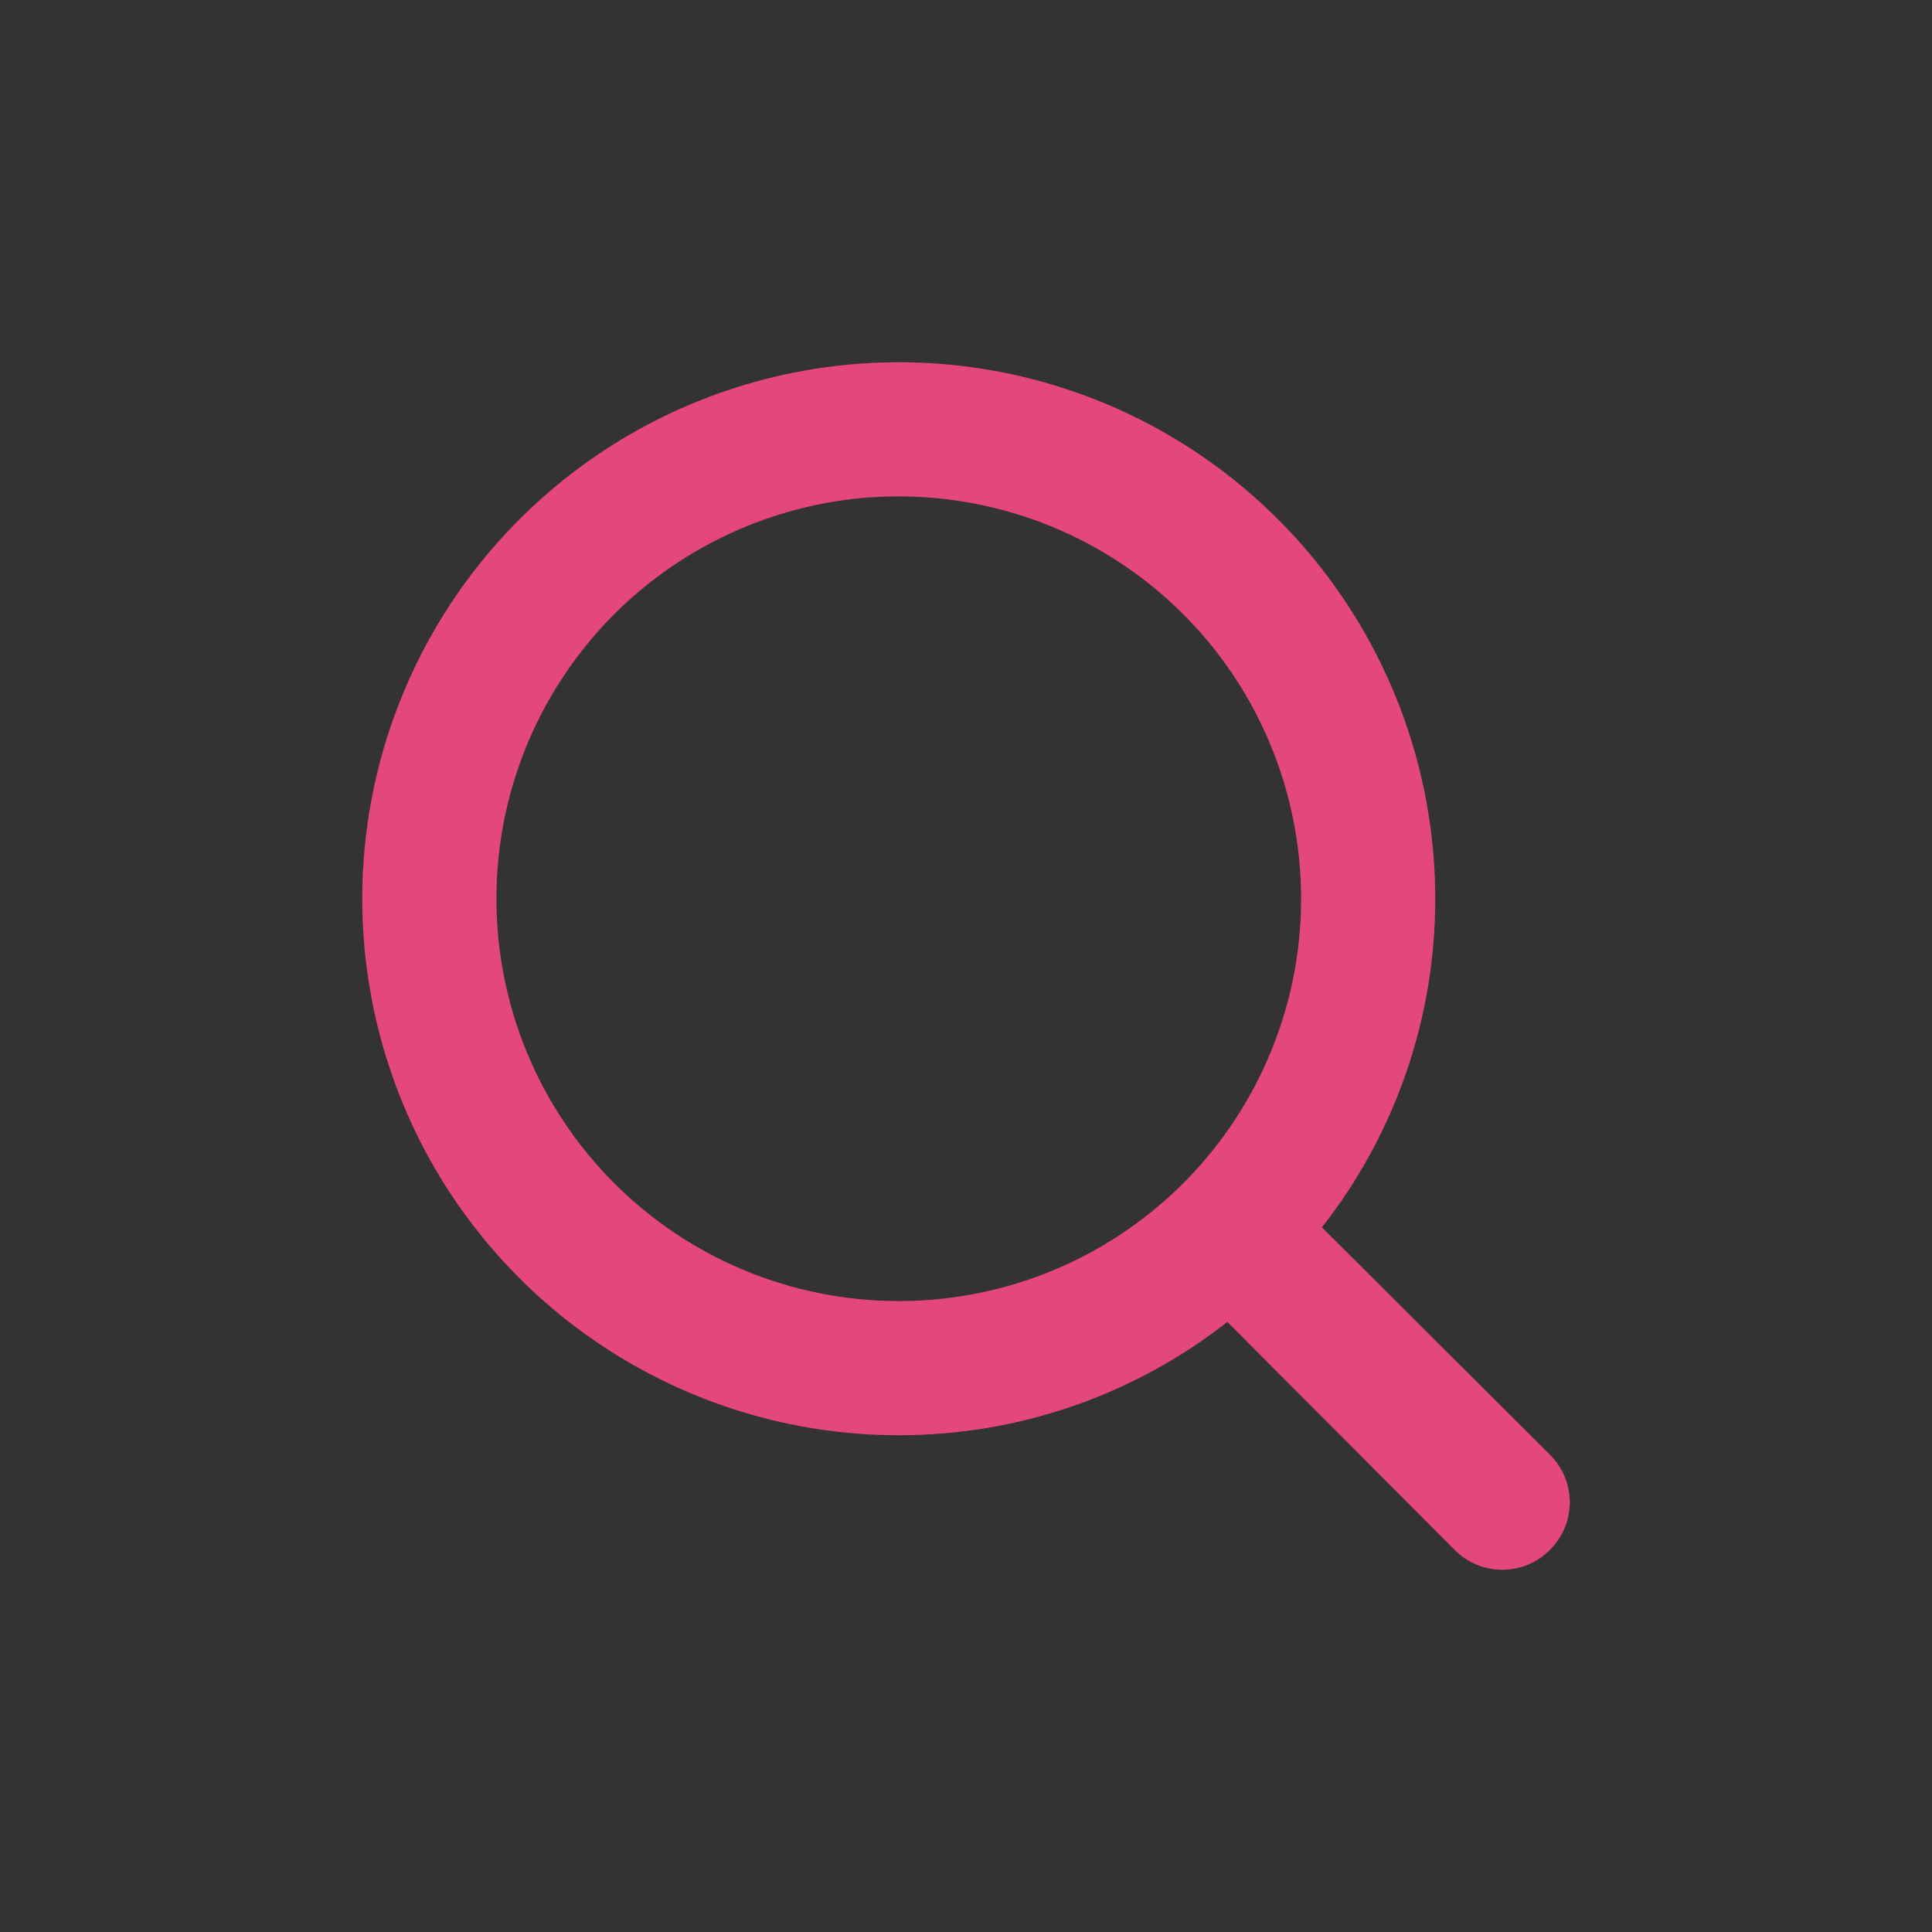 <svg width="32" height="32" viewBox="0 0 32 32" fill="none" xmlns="http://www.w3.org/2000/svg">
<rect x="0" y="0" width="32" height="32" fill="#333333" stroke="none"/>
<path d="M25.671 24.094L21.895 20.329C23.113 18.776 23.774 16.86 23.772 14.886C23.772 13.129 23.251 11.411 22.274 9.949C21.298 8.488 19.91 7.349 18.287 6.676C16.663 6.004 14.876 5.828 13.152 6.171C11.429 6.514 9.845 7.36 8.603 8.603C7.36 9.845 6.514 11.429 6.171 13.152C5.828 14.876 6.004 16.663 6.676 18.287C7.349 19.91 8.488 21.298 9.949 22.274C11.411 23.251 13.129 23.772 14.886 23.772C16.86 23.774 18.776 23.113 20.329 21.895L24.094 25.671C24.197 25.776 24.32 25.858 24.456 25.915C24.591 25.971 24.736 26 24.883 26C25.029 26 25.175 25.971 25.31 25.915C25.445 25.858 25.568 25.776 25.671 25.671C25.776 25.568 25.858 25.445 25.915 25.31C25.971 25.175 26 25.029 26 24.883C26 24.736 25.971 24.591 25.915 24.456C25.858 24.32 25.776 24.197 25.671 24.094ZM8.222 14.886C8.222 13.568 8.612 12.279 9.345 11.183C10.077 10.087 11.118 9.233 12.336 8.729C13.553 8.224 14.893 8.092 16.186 8.35C17.479 8.607 18.666 9.241 19.599 10.174C20.531 11.106 21.165 12.293 21.422 13.586C21.68 14.879 21.548 16.219 21.043 17.436C20.539 18.654 19.685 19.695 18.589 20.427C17.493 21.16 16.204 21.55 14.886 21.55C13.118 21.55 11.423 20.848 10.174 19.599C8.924 18.349 8.222 16.654 8.222 14.886Z" fill="#DD1A5A"/>
<path d="M25.671 24.094L21.895 20.329C23.113 18.776 23.774 16.86 23.772 14.886C23.772 13.129 23.251 11.411 22.274 9.949C21.298 8.488 19.91 7.349 18.287 6.676C16.663 6.004 14.876 5.828 13.152 6.171C11.429 6.514 9.845 7.36 8.603 8.603C7.36 9.845 6.514 11.429 6.171 13.152C5.828 14.876 6.004 16.663 6.676 18.287C7.349 19.91 8.488 21.298 9.949 22.274C11.411 23.251 13.129 23.772 14.886 23.772C16.86 23.774 18.776 23.113 20.329 21.895L24.094 25.671C24.197 25.776 24.32 25.858 24.456 25.915C24.591 25.971 24.736 26 24.883 26C25.029 26 25.175 25.971 25.31 25.915C25.445 25.858 25.568 25.776 25.671 25.671C25.776 25.568 25.858 25.445 25.915 25.31C25.971 25.175 26 25.029 26 24.883C26 24.736 25.971 24.591 25.915 24.456C25.858 24.32 25.776 24.197 25.671 24.094ZM8.222 14.886C8.222 13.568 8.612 12.279 9.345 11.183C10.077 10.087 11.118 9.233 12.336 8.729C13.553 8.224 14.893 8.092 16.186 8.35C17.479 8.607 18.666 9.241 19.599 10.174C20.531 11.106 21.165 12.293 21.422 13.586C21.68 14.879 21.548 16.219 21.043 17.436C20.539 18.654 19.685 19.695 18.589 20.427C17.493 21.16 16.204 21.55 14.886 21.55C13.118 21.55 11.423 20.848 10.174 19.599C8.924 18.349 8.222 16.654 8.222 14.886Z" fill="white" fill-opacity="0.2"/>
</svg>
